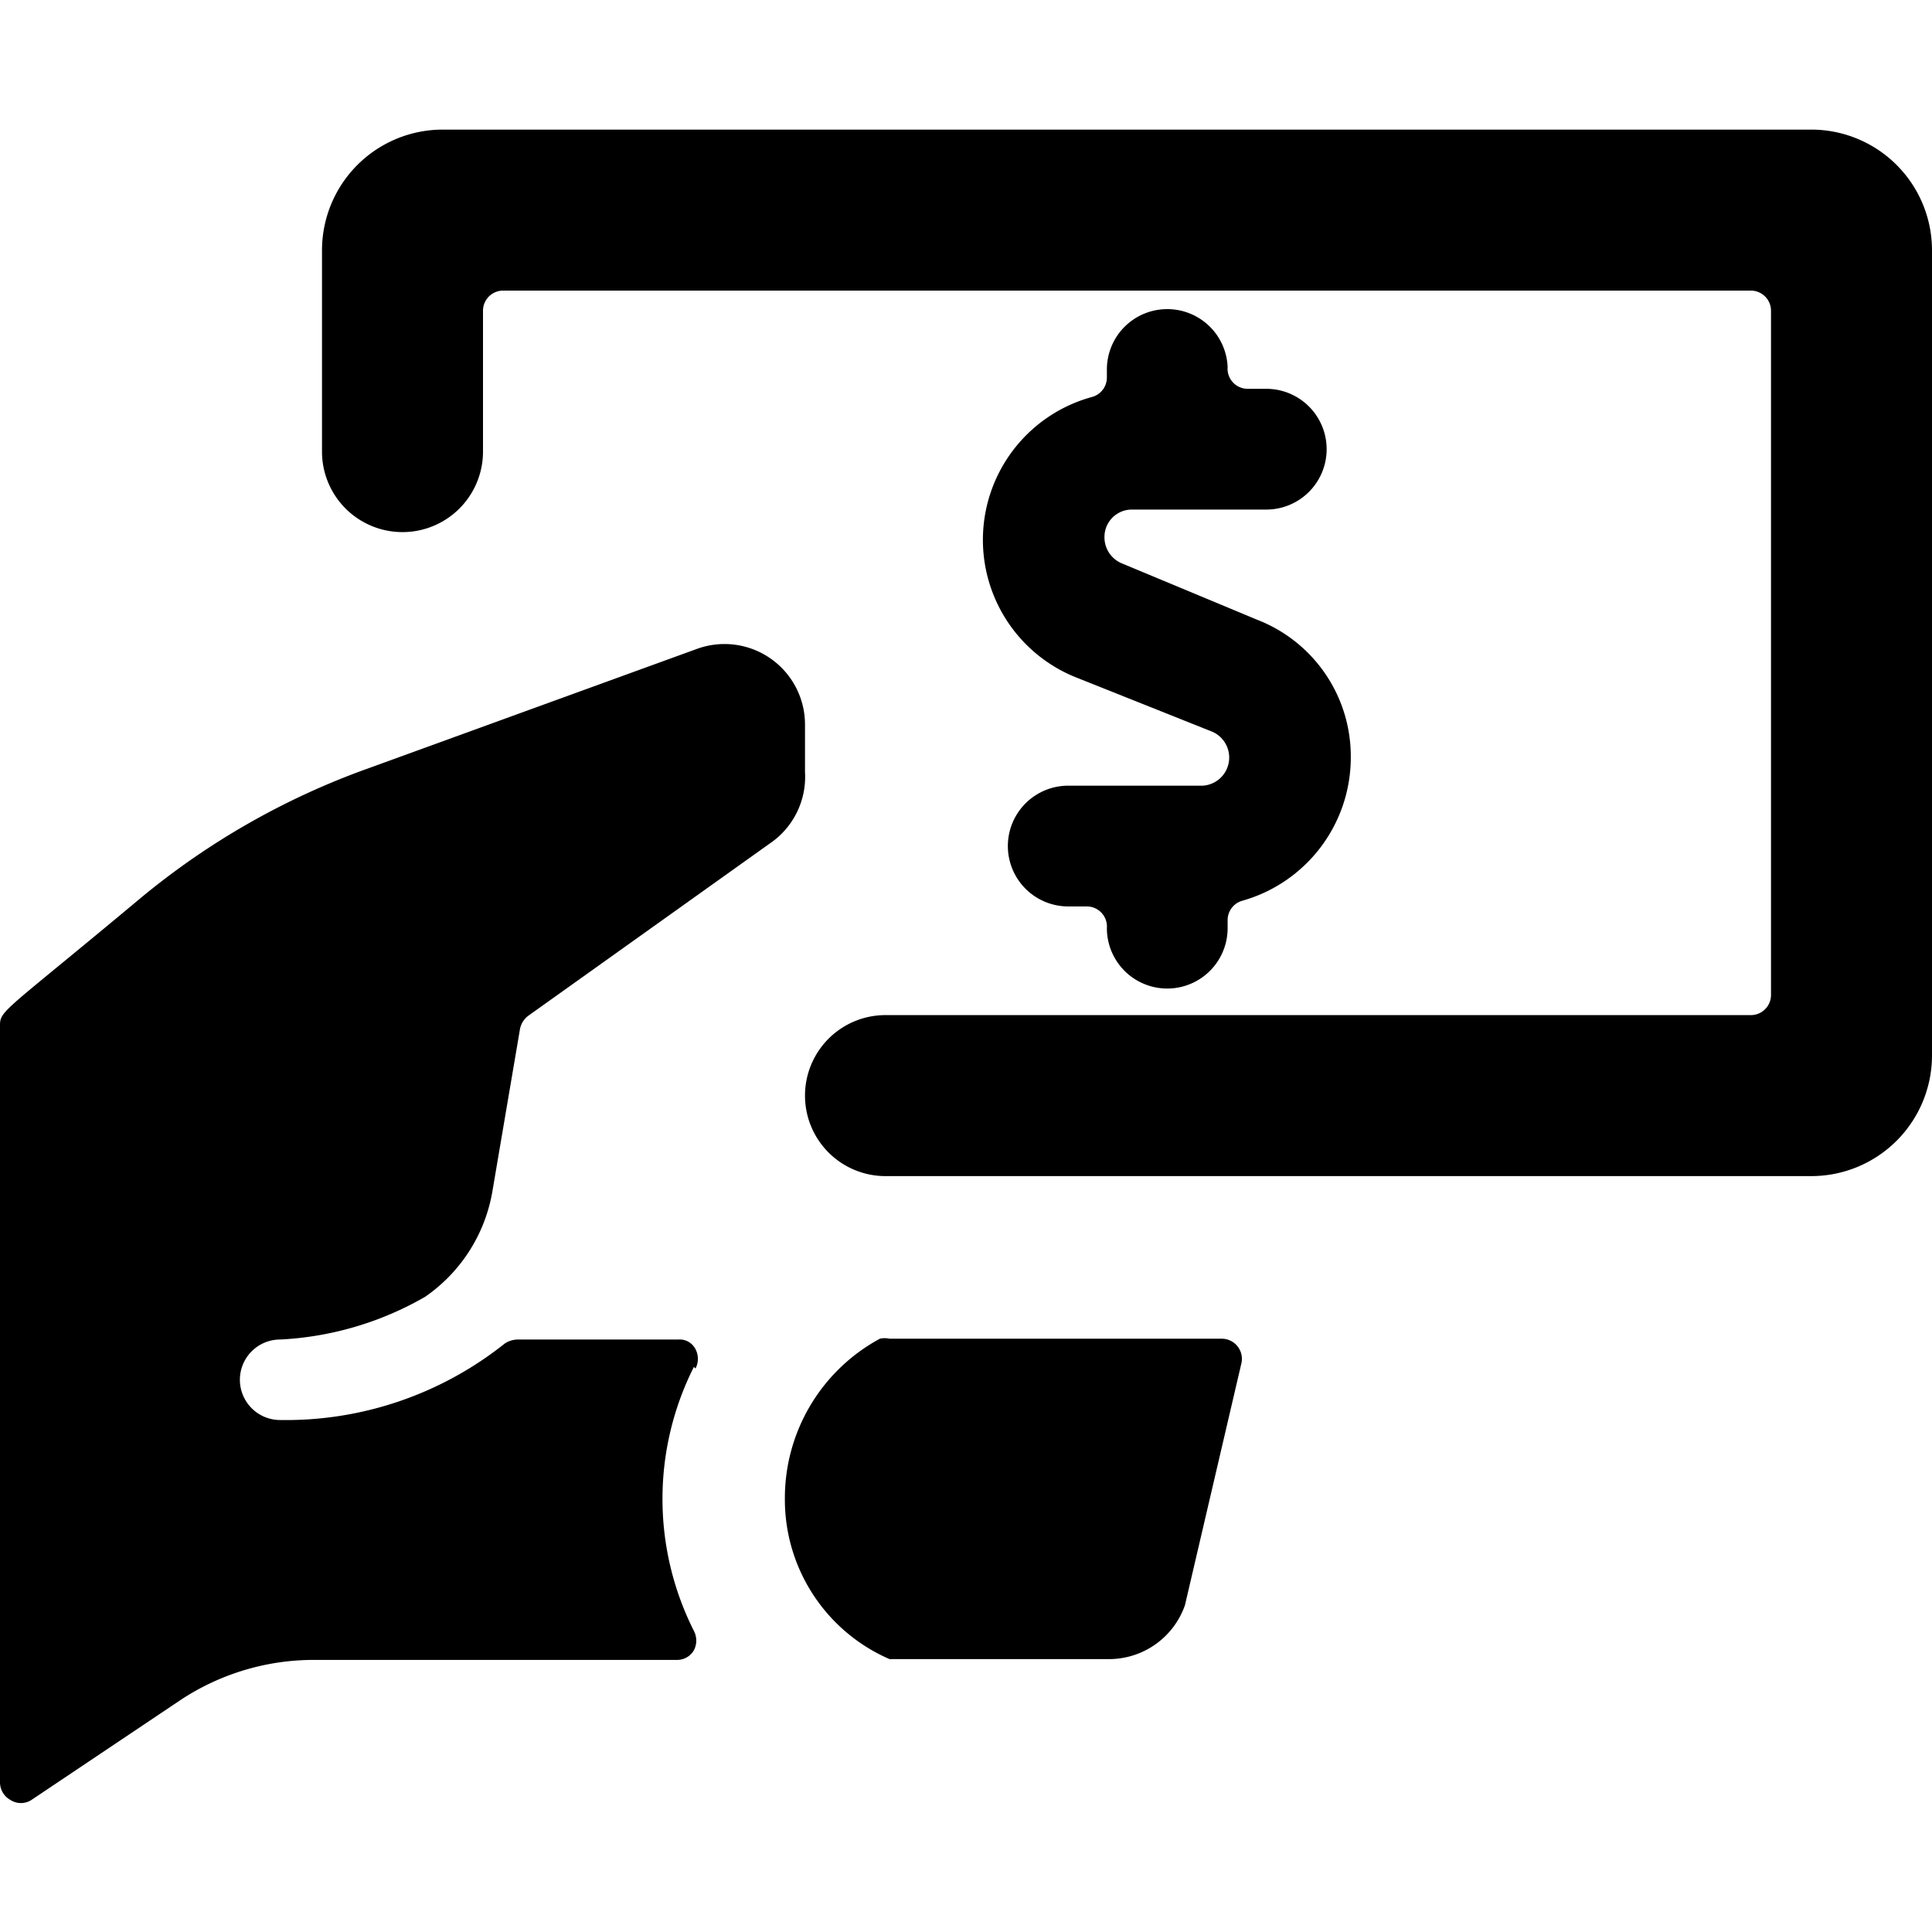 <svg xmlns="http://www.w3.org/2000/svg" viewBox="0 0 24 24"><g><path d="M8.64 17a0.26 0.26 0 0 0 0 -0.24 0.22 0.22 0 0 0 -0.21 -0.12h-2a0.3 0.3 0 0 0 -0.16 0.05 4.36 4.36 0 0 1 -2.79 0.95 0.5 0.5 0 0 1 -0.5 -0.5 0.5 0.5 0 0 1 0.5 -0.5 4 4 0 0 0 1.8 -0.53 2 2 0 0 0 0.84 -1.33l0.34 -2a0.27 0.27 0 0 1 0.1 -0.16l3 -2.14a1 1 0 0 0 0.44 -0.89V9a1 1 0 0 0 -1.34 -0.94l-4.1 1.49a9.38 9.38 0 0 0 -2.83 1.62C0.09 12.54 0 12.55 0 12.73v9.41a0.25 0.25 0 0 0 0.13 0.22 0.24 0.24 0 0 0 0.26 0l1.85 -1.24a3 3 0 0 1 1.67 -0.5h4.5a0.24 0.24 0 0 0 0.21 -0.12 0.26 0.26 0 0 0 0 -0.24 3.64 3.64 0 0 1 0 -3.28Z" fill="#000000" stroke-width="1"></path><path d="M9.75 18.61a2.16 2.16 0 0 0 1.3 2h2.73a1 1 0 0 0 0.94 -0.67l0.7 -3a0.25 0.25 0 0 0 -0.24 -0.31h-4.13a0.27 0.27 0 0 0 -0.12 0 2.25 2.25 0 0 0 -1.18 1.98Z" fill="#000000" stroke-width="1"></path><path d="M14.5 3.84a0.75 0.75 0 0 0 -0.75 0.75v0.1a0.25 0.25 0 0 1 -0.18 0.24 1.84 1.84 0 0 0 -0.19 3.49l1.68 0.67a0.35 0.35 0 0 1 -0.12 0.67h-1.67a0.75 0.75 0 0 0 0 1.5h0.23a0.25 0.25 0 0 1 0.25 0.27 0.75 0.75 0 1 0 1.5 0v-0.1a0.25 0.25 0 0 1 0.18 -0.24 1.85 1.85 0 0 0 1.35 -1.78 1.82 1.82 0 0 0 -1.16 -1.71L13.94 7a0.35 0.35 0 0 1 -0.22 -0.33 0.34 0.34 0 0 1 0.34 -0.34h1.67a0.75 0.75 0 0 0 0 -1.5h-0.23a0.25 0.25 0 0 1 -0.25 -0.27 0.75 0.75 0 0 0 -0.75 -0.72Z" fill="#000000" stroke-width="1"></path><path d="M24 3.11a1.5 1.5 0 0 0 -1.5 -1.5h-17A1.5 1.5 0 0 0 4 3.11v2.5a1 1 0 0 0 2 0V3.86a0.25 0.25 0 0 1 0.25 -0.25h15.5a0.25 0.25 0 0 1 0.25 0.25v8.5a0.25 0.25 0 0 1 -0.25 0.25H11a1 1 0 0 0 0 2h11.5a1.5 1.5 0 0 0 1.5 -1.5Z" fill="#000000" stroke-width="1"></path></g></svg>